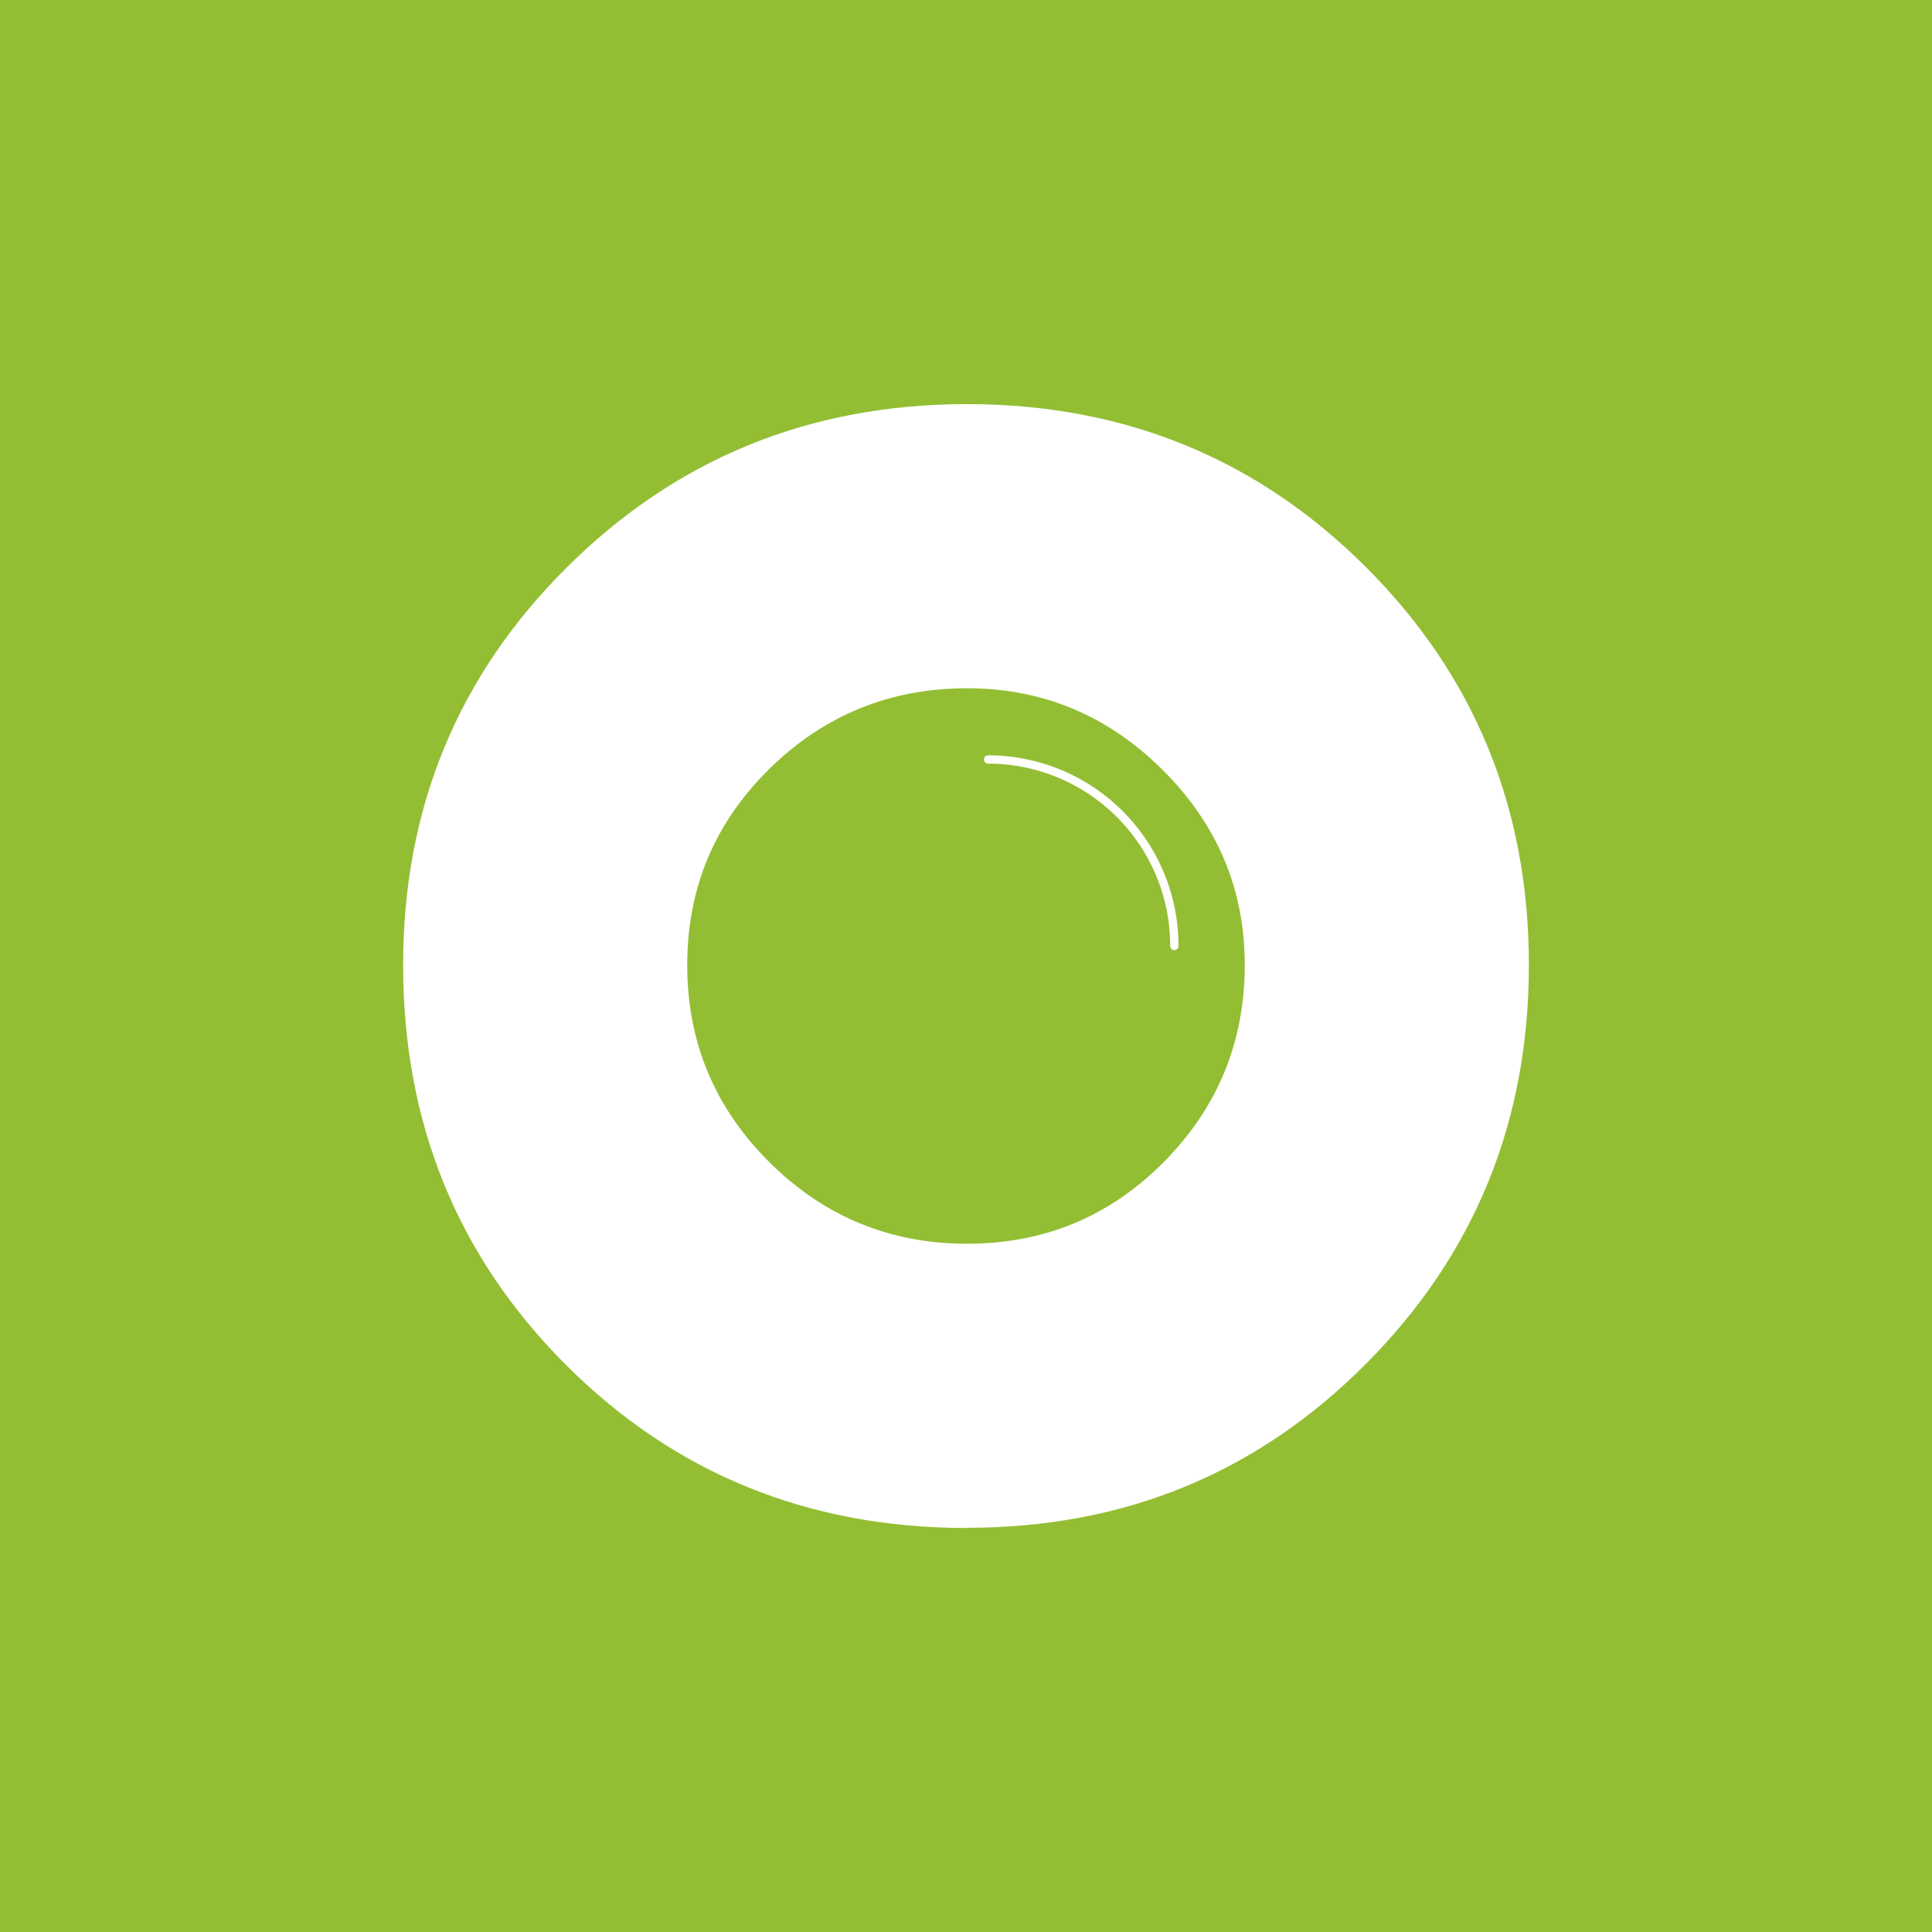 <svg xmlns="http://www.w3.org/2000/svg" viewBox="0 0 700 700"><defs><style>.cls-1{fill:#93be33;}.cls-2{fill:#fff;}.cls-3{fill:none;stroke:#fff;stroke-linecap:round;stroke-miterlimit:10;stroke-width:3px;}</style></defs><g id="Layer_19" data-name="Layer 19"><rect class="cls-1" width="700" height="700"/><path class="cls-2" d="M350.38,553.55q85.38,0,144.47-59.34t59.09-144.59q0-85.23-59.09-144.2t-144.47-59q-85.39,0-144.85,59t-59.47,144.2q0,86,59.09,145t145.23,59M278.71,278.61q29.75-29.24,71.67-29.24,41.16,0,70.9,29.62T451,349.62q0,41.78-29.34,71.4t-71.29,29.61q-41.94,0-71.67-29.61T249,349.62q0-41.78,29.73-71"/><path class="cls-3" d="M425.48,342.75A67.51,67.51,0,0,0,358,275.17"/></g></svg>